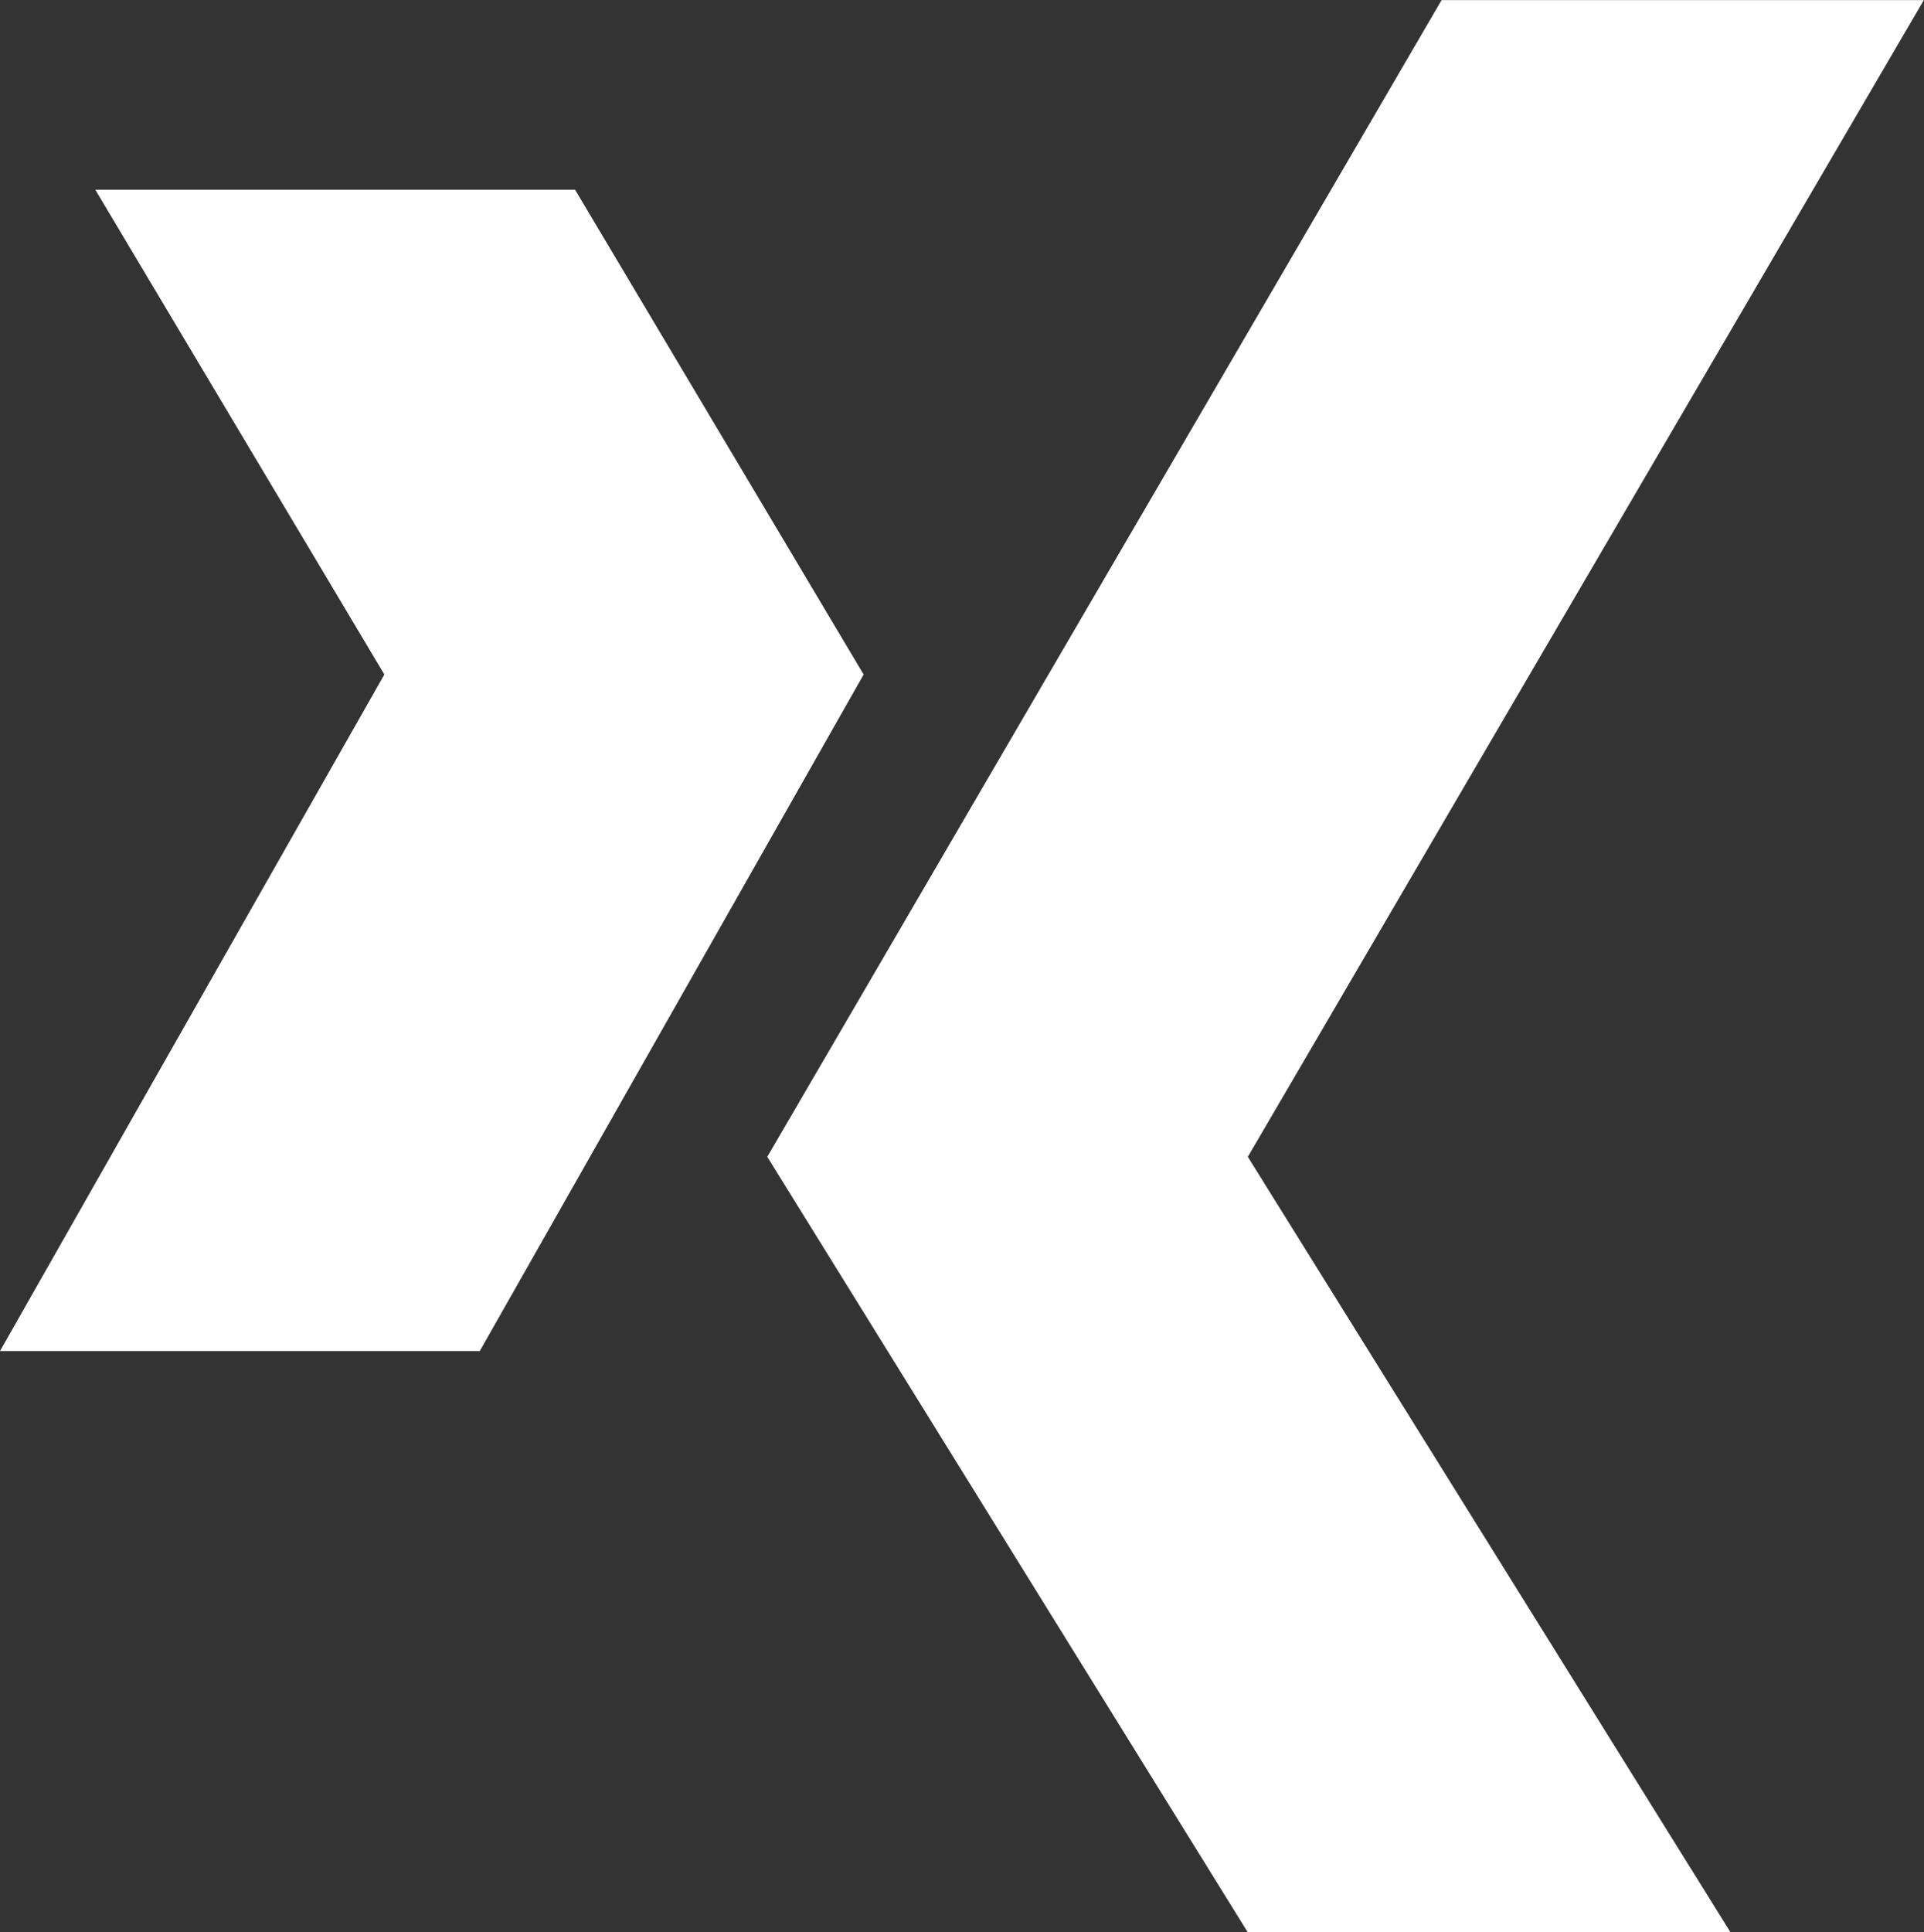 <svg id="ikona_youtube" data-name="ikona youtube" xmlns="http://www.w3.org/2000/svg" width="22.826" height="22.918" viewBox="0 0 22.826 22.918">
  <rect x="0" y="0" width="22.826" height="22.918" fill="#333333" stroke="none"/>
  <path id="Path_19" data-name="Path 19" d="M636.844-154.1h5.692l3.423,5.75-4.554,8.025h-5.692l4.56-8.025Zm7.972,11.471,8-13.721h5.721l-8.02,13.721,5.727,9.2h-5.727Z" transform="translate(-635.713 156.351)" fill="#fff" fill-rule="evenodd"/>
</svg>
